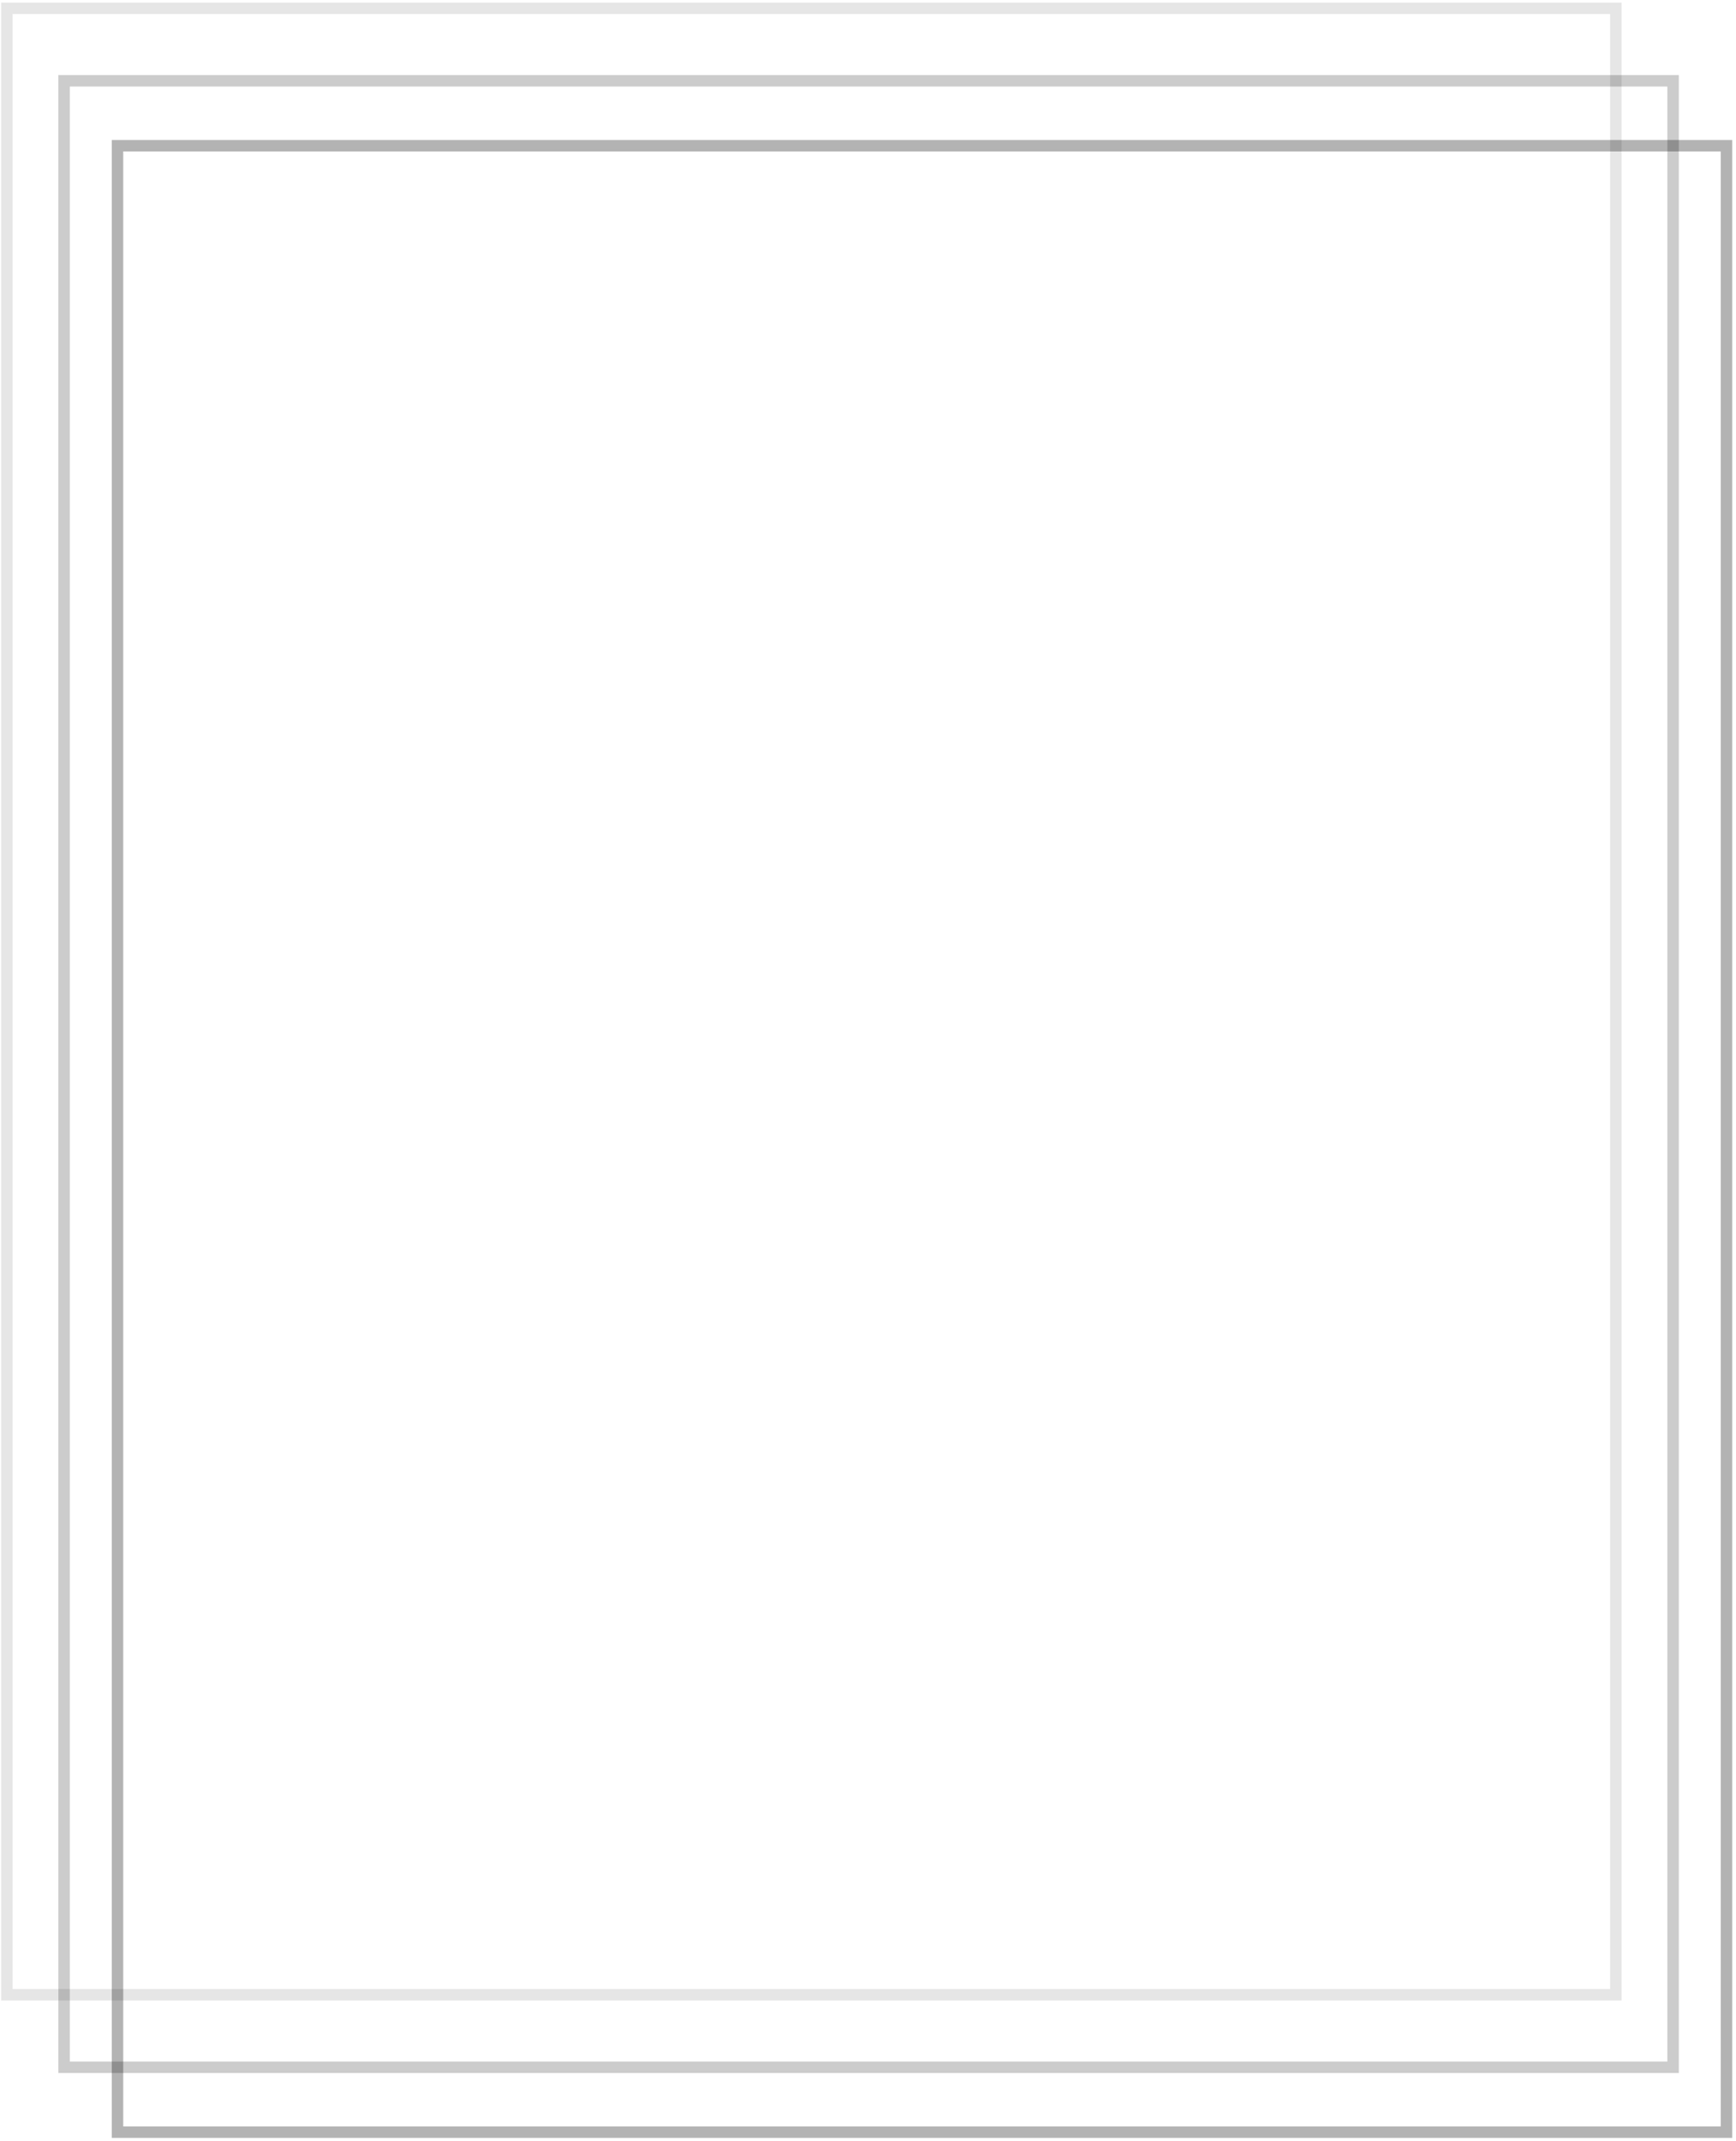 <svg width="455" height="561" viewBox="0 0 455 561" fill="none" xmlns="http://www.w3.org/2000/svg">
<rect opacity="0.3" x="30.8" y="38.175" width="421.711" height="520.434" stroke="black" stroke-width="3"/>
<rect opacity="0.2" x="16.8" y="21.175" width="421.711" height="520.434" stroke="black" stroke-width="3"/>
<rect opacity="0.1" x="1.8" y="2.175" width="421.711" height="520.434" stroke="black" stroke-width="3"/>
</svg>
